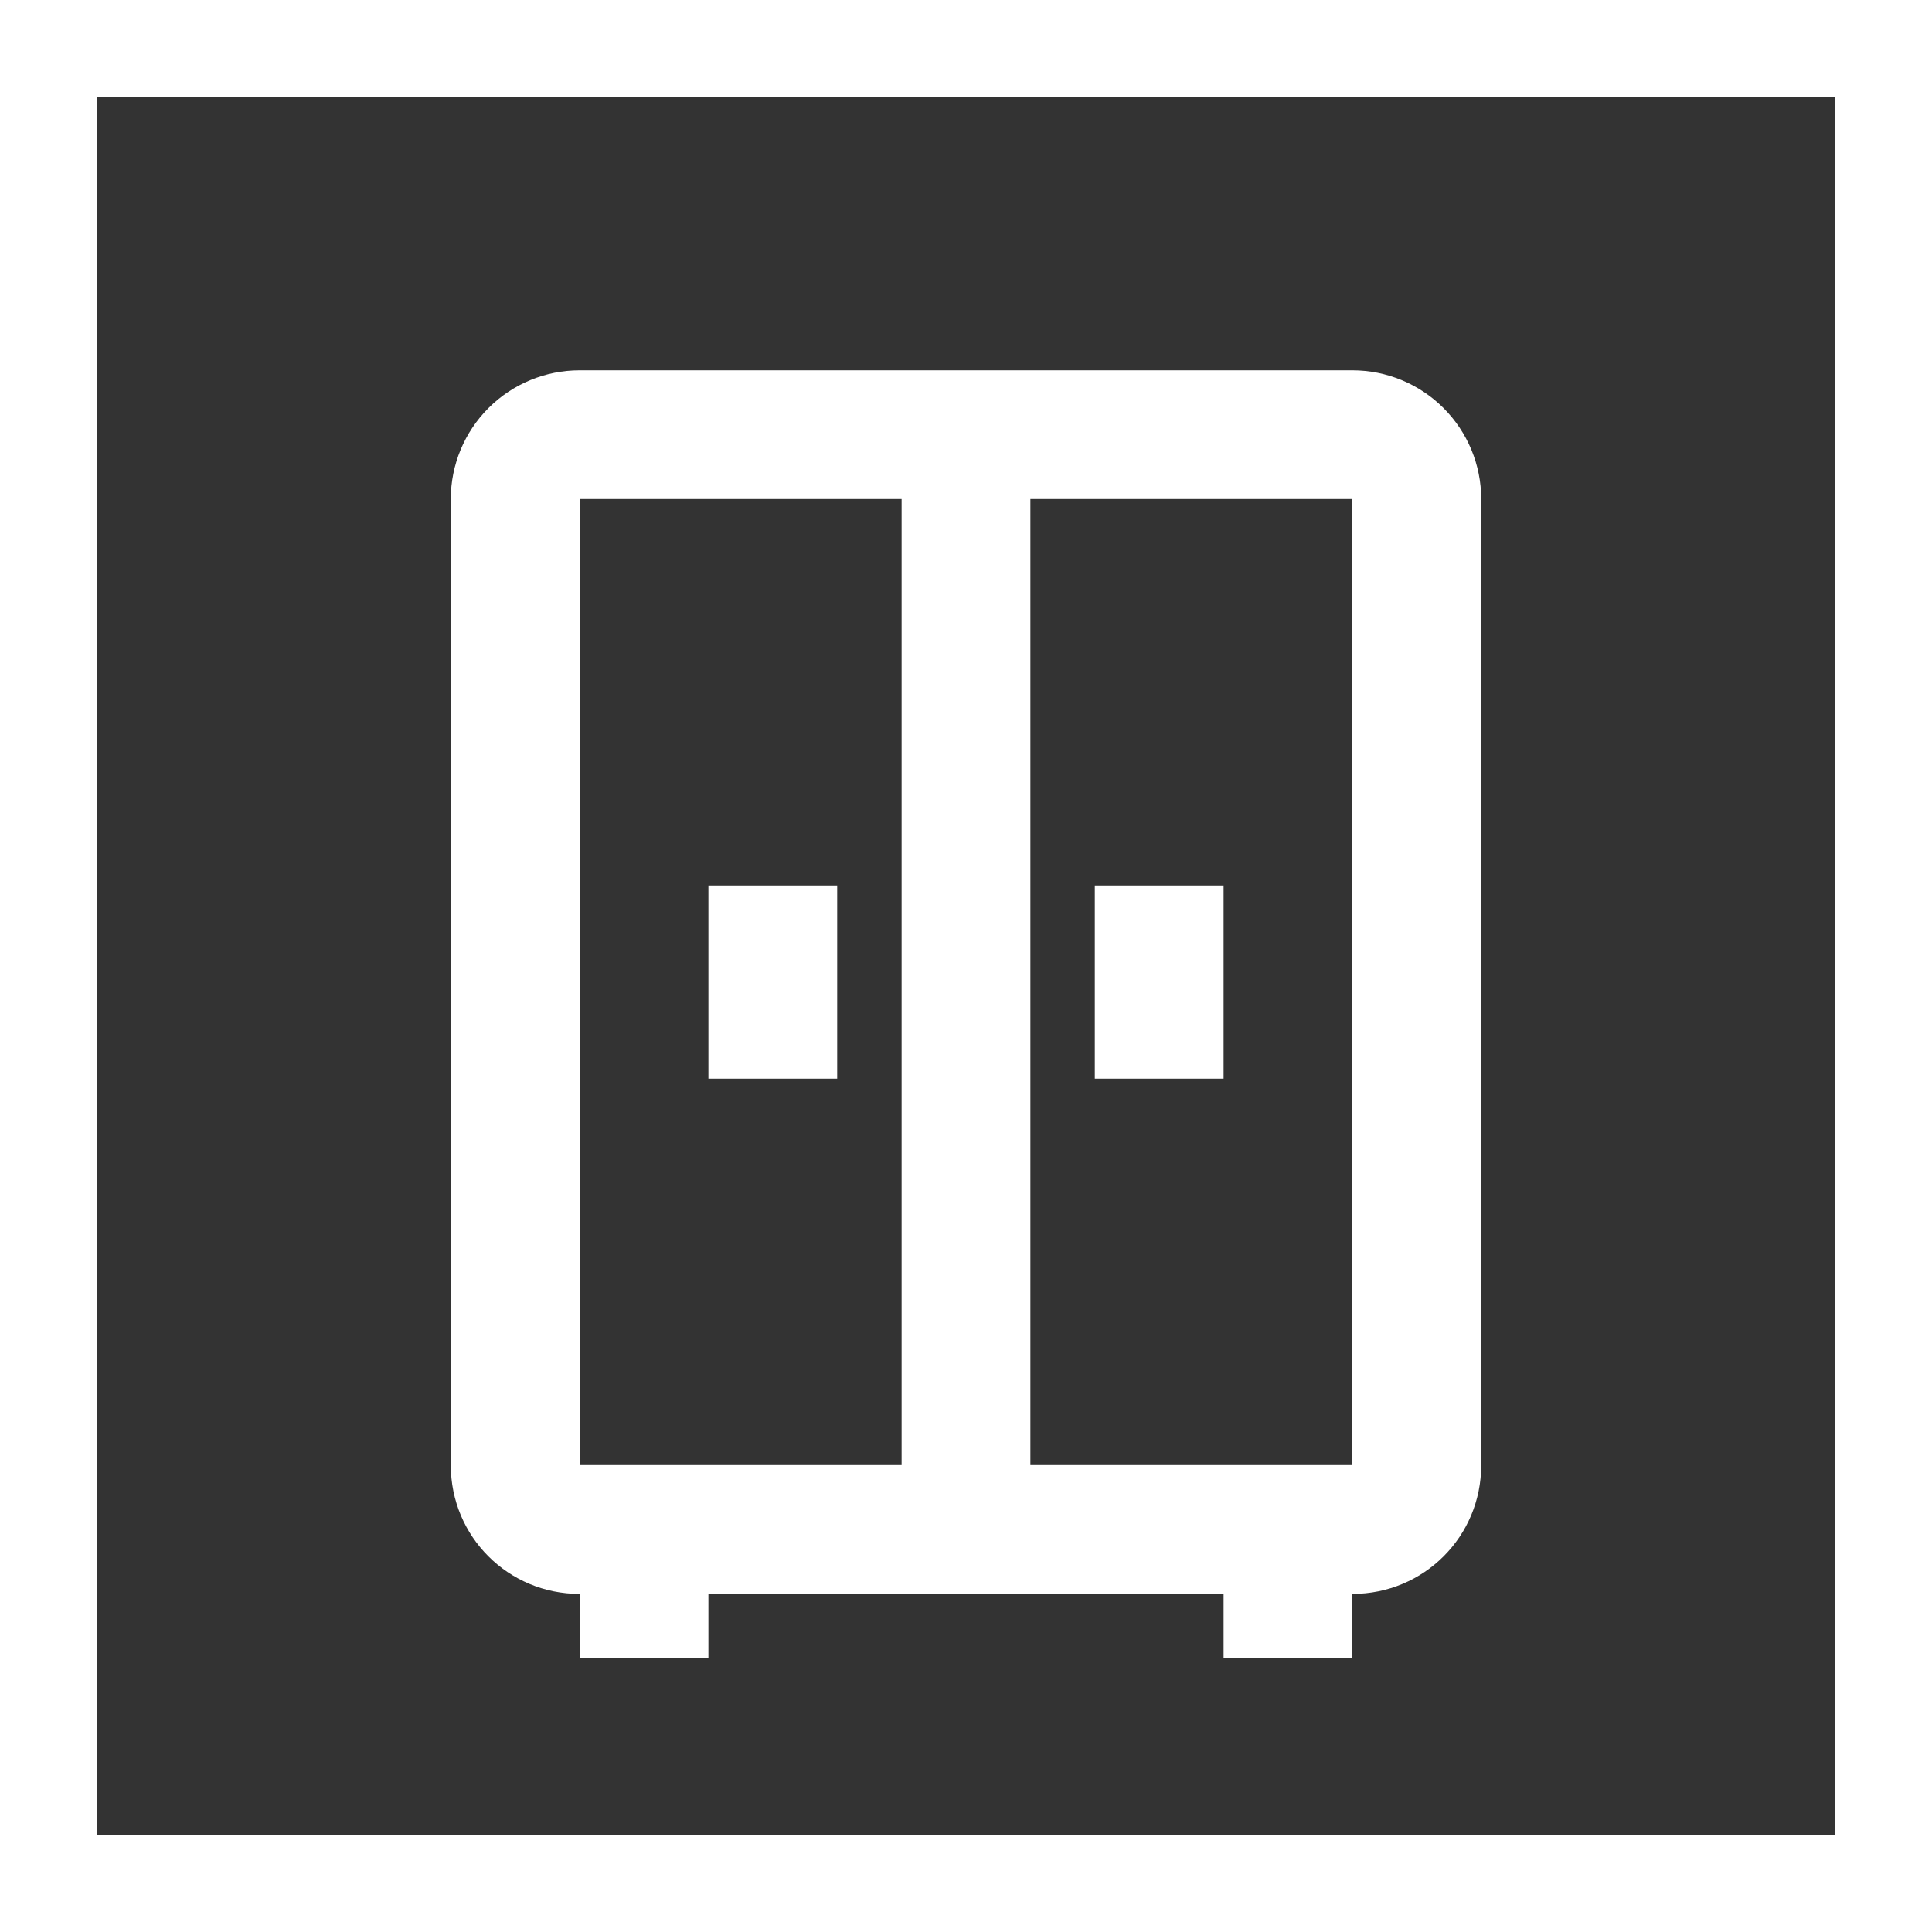 <svg width="40" height="40" viewBox="0 0 40 40" fill="none" xmlns="http://www.w3.org/2000/svg">
<rect x="0" y="0" width="40" height="40" fill="#333333" stroke="none"/>
<rect x="1" y="1" width="38" height="38" stroke="white" stroke-width="2"/>
<path d="M12 7.667C11.293 7.667 10.614 7.948 10.114 8.448C9.614 8.948 9.333 9.626 9.333 10.333V30.333C9.333 31.813 10.52 33 12 33V34.333H14.667V33H25.333V34.333H28V33C29.48 33 30.667 31.813 30.667 30.333V10.333C30.667 9.626 30.386 8.948 29.886 8.448C29.386 7.948 28.707 7.667 28 7.667H12ZM12 10.333H18.667V30.333H12V10.333ZM21.333 10.333H28V30.333H21.333V10.333ZM14.667 18.333V22.333H17.333V18.333H14.667ZM22.667 18.333V22.333H25.333V18.333H22.667Z" fill="white"/>
</svg>
